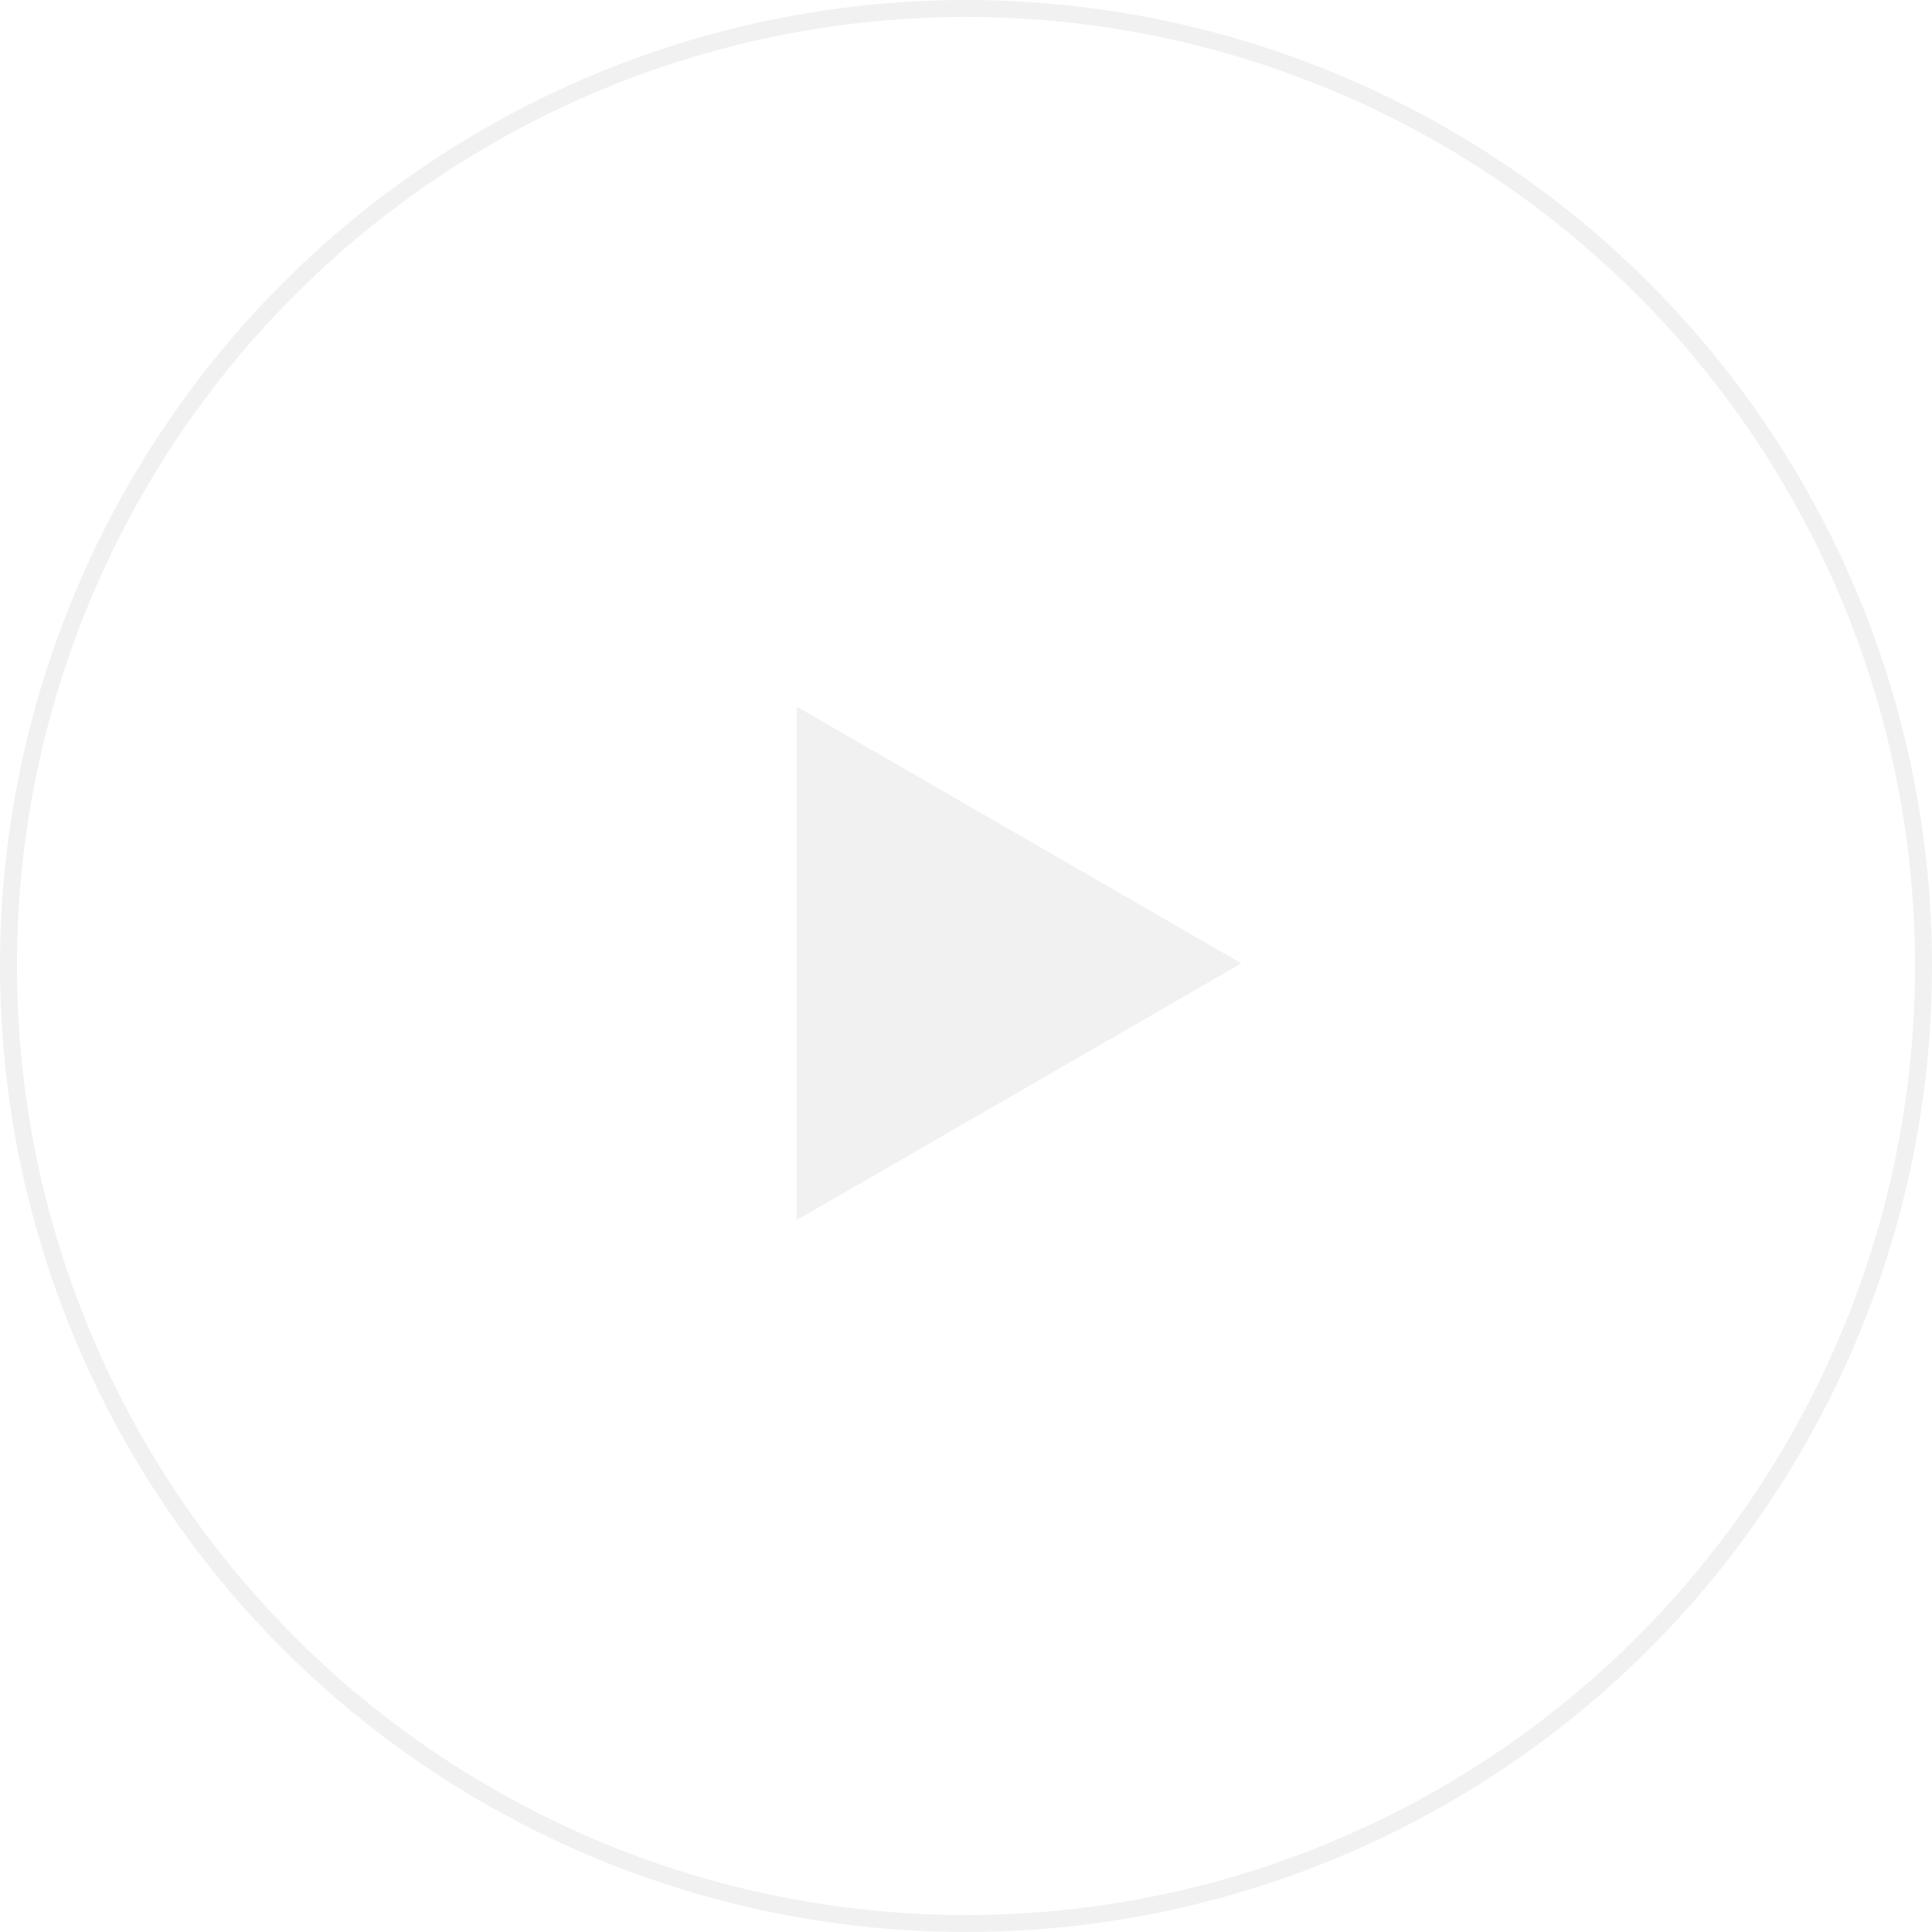 <?xml version="1.0" encoding="UTF-8"?> <svg xmlns="http://www.w3.org/2000/svg" width="114" height="114" viewBox="0 0 114 114" fill="none"> <circle cx="57" cy="57" r="56.5" stroke="#F1F1F1"></circle> <g filter="url(#filter0_d_917_1744)"> <path d="M73.25 56.845L47 41.689V72L73.25 56.845Z" fill="#F1F1F1"></path> </g> <defs> <filter id="filter0_d_917_1744" x="27" y="21.689" width="66.25" height="70.311" filterUnits="userSpaceOnUse" color-interpolation-filters="sRGB"> <feFlood flood-opacity="0" result="BackgroundImageFix"></feFlood> <feColorMatrix in="SourceAlpha" type="matrix" values="0 0 0 0 0 0 0 0 0 0 0 0 0 0 0 0 0 0 127 0" result="hardAlpha"></feColorMatrix> <feOffset></feOffset> <feGaussianBlur stdDeviation="10"></feGaussianBlur> <feComposite in2="hardAlpha" operator="out"></feComposite> <feColorMatrix type="matrix" values="0 0 0 0 0.945 0 0 0 0 0.945 0 0 0 0 0.945 0 0 0 0.25 0"></feColorMatrix> <feBlend mode="normal" in2="BackgroundImageFix" result="effect1_dropShadow_917_1744"></feBlend> <feBlend mode="normal" in="SourceGraphic" in2="effect1_dropShadow_917_1744" result="shape"></feBlend> </filter> </defs> </svg> 